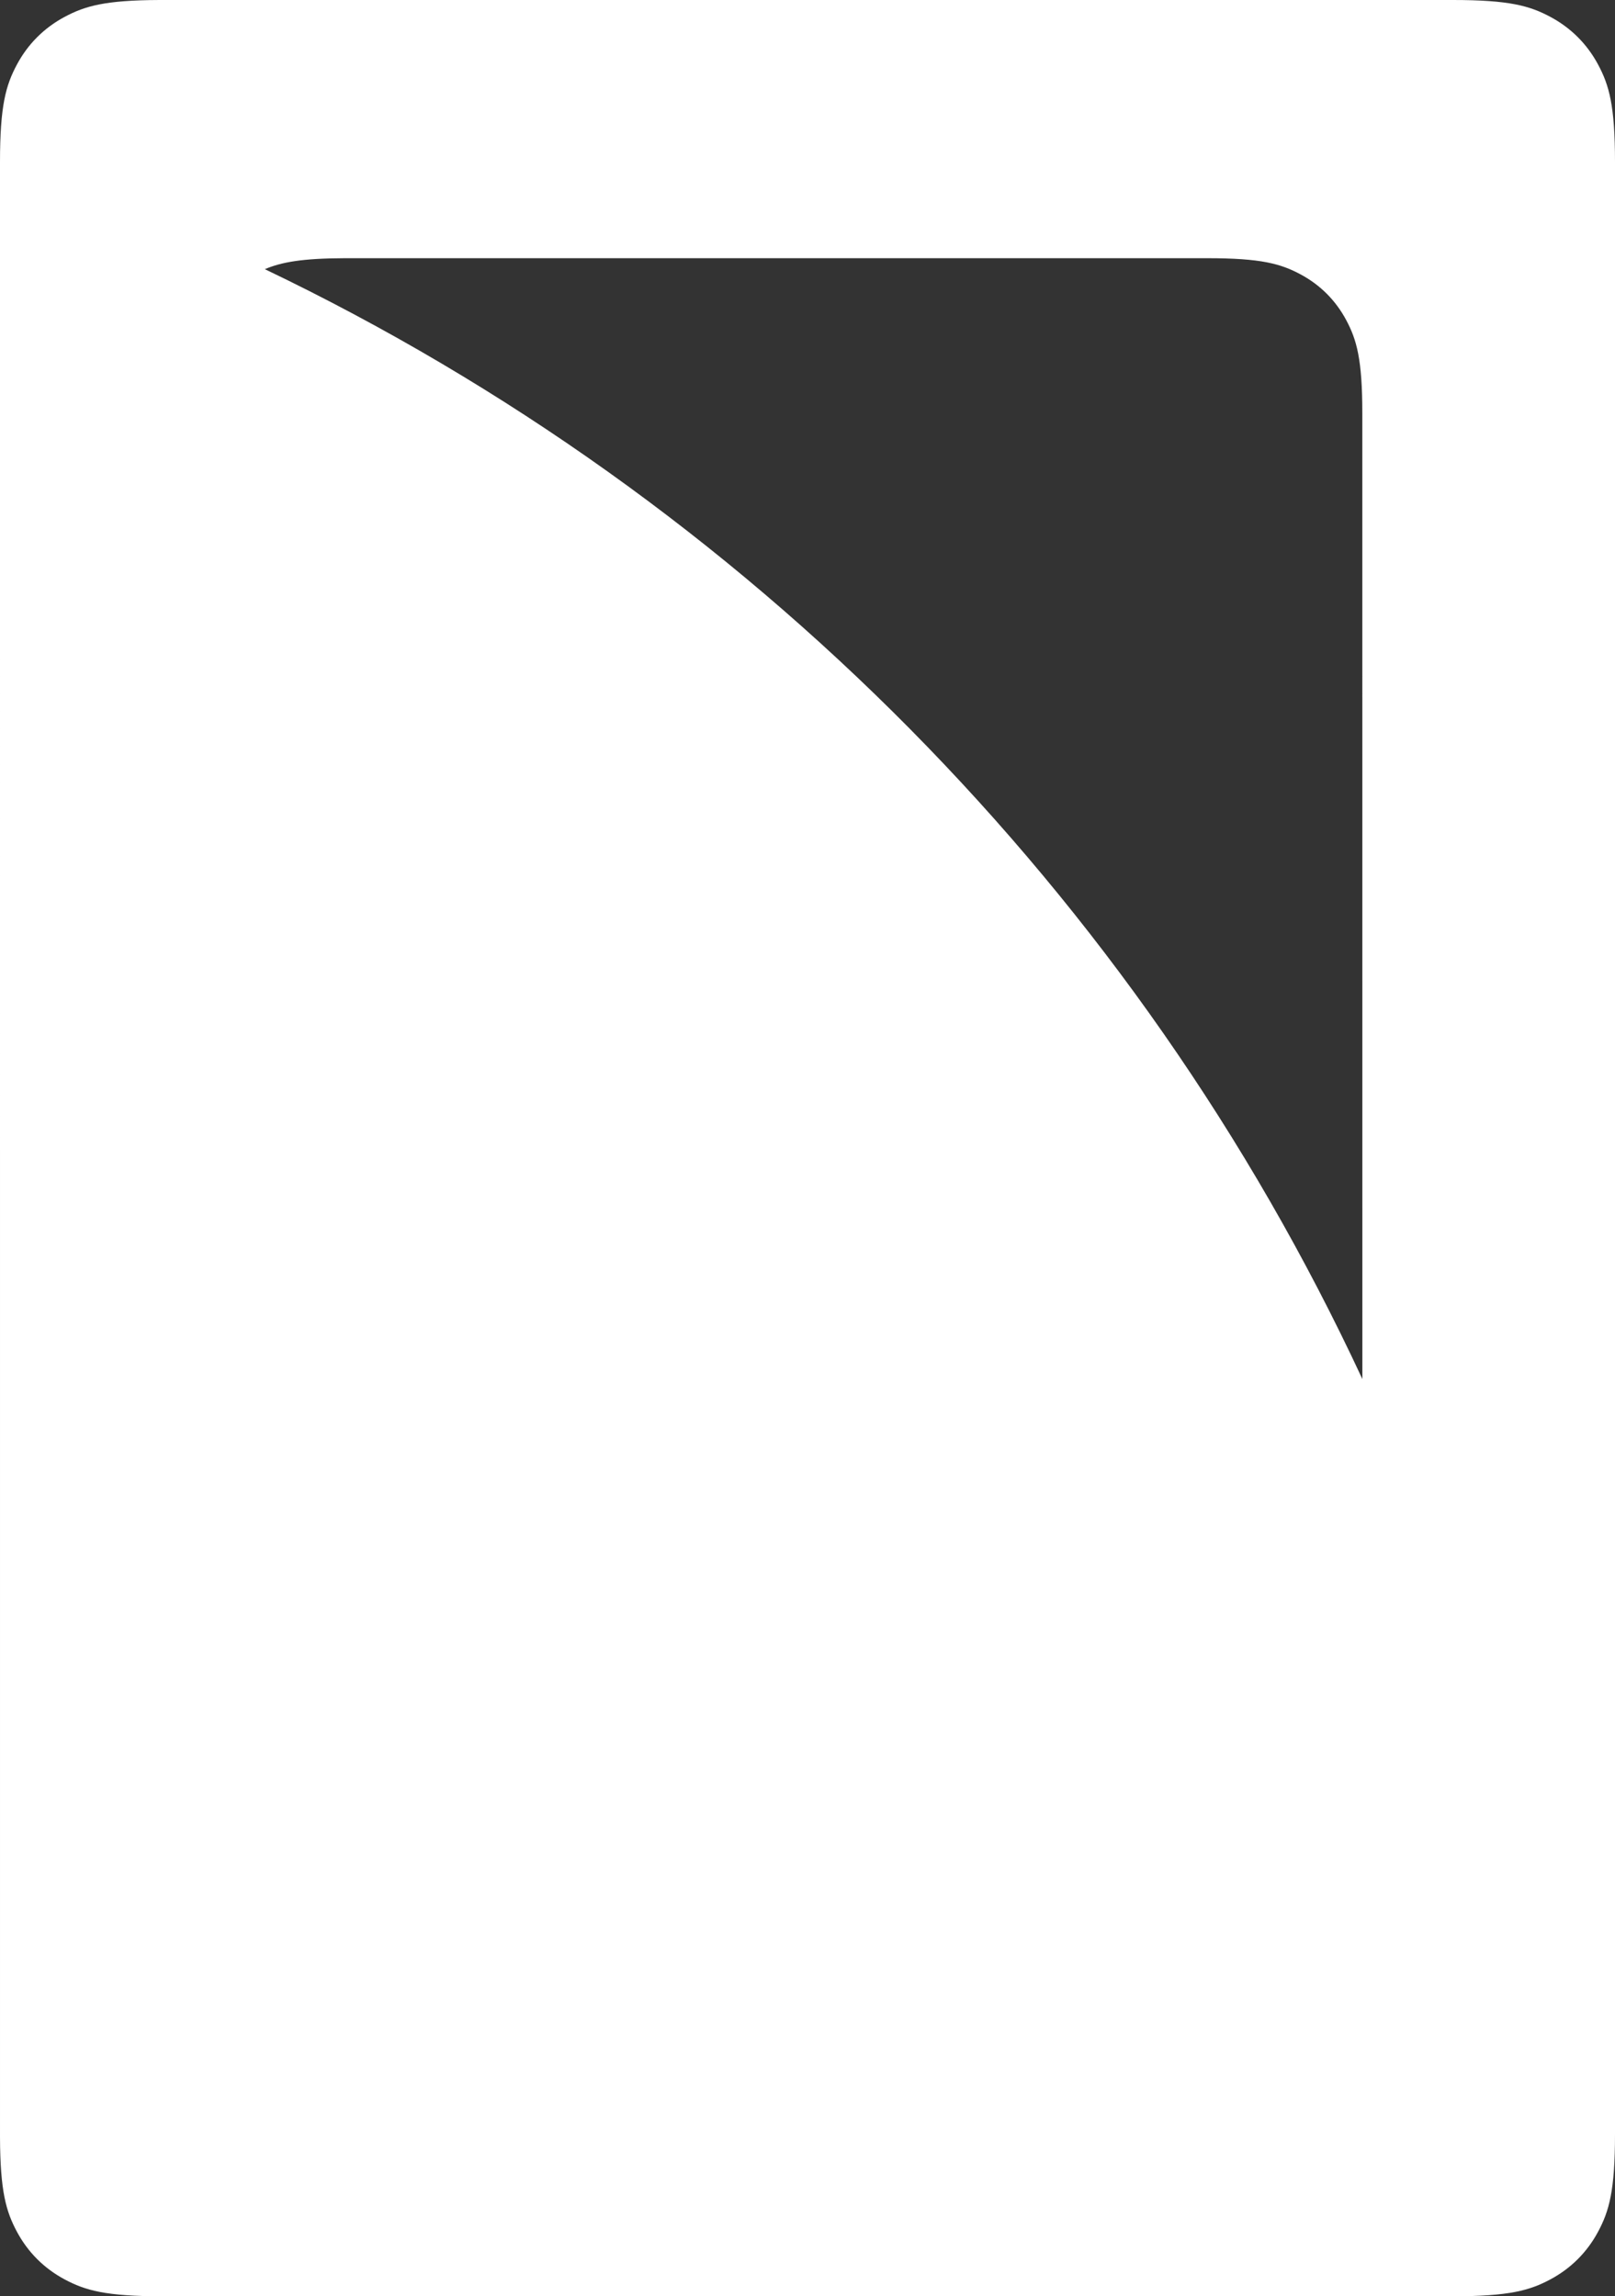 <?xml version="1.0" encoding="UTF-8"?>
<svg width="294px" height="418px" viewBox="0 0 294 418" version="1.1" xmlns="http://www.w3.org/2000/svg" xmlns:xlink="http://www.w3.org/1999/xlink">
    <rect x="0" y="0" width="294" height="418" fill="#333333" stroke="none"/>
    <title>Group Copy 2</title>
    <g id="Page-1" stroke="none" stroke-width="1" fill="none" fill-rule="evenodd">
        <g id="Group-Copy-2" fill="#FFFFFF">
            <path d="M282.234,3.072 C285.982,5.077 288.923,8.018 290.928,11.766 C292.933,15.514 294,19.232 294,29.485 L294,388.515 C294,398.768 292.933,402.486 290.928,406.234 C288.923,409.982 285.982,412.923 282.234,414.928 C278.486,416.933 274.768,418 264.515,418 L29.485,418 C19.232,418 15.514,416.933 11.766,414.928 C8.018,412.923 5.077,409.982 3.072,406.234 C1.102,402.55 0.037,398.896 0.001,389.04 L0,29.485 C0,19.232 1.067,15.514 3.072,11.766 C5.077,8.018 8.018,5.077 11.766,3.072 C15.45,1.102 19.104,0.037 28.96,0.001 L264.515,1.81366828e-15 C274.768,-1.0537935e-15 278.486,1.067 282.234,3.072 Z M219.797,47 L62.683,47.001 C54.982,47.03 51.243,47.717 48.211,48.996 C136.002,91.047 206.911,162.702 248.008,251.033 L248,75.203 C248,65.396 246.979,61.84 245.062,58.255 C243.144,54.67 240.33,51.856 236.745,49.938 C233.16,48.021 229.604,47 219.797,47 Z" id="Combined-Shape"></path>
        </g>
    </g>
</svg>